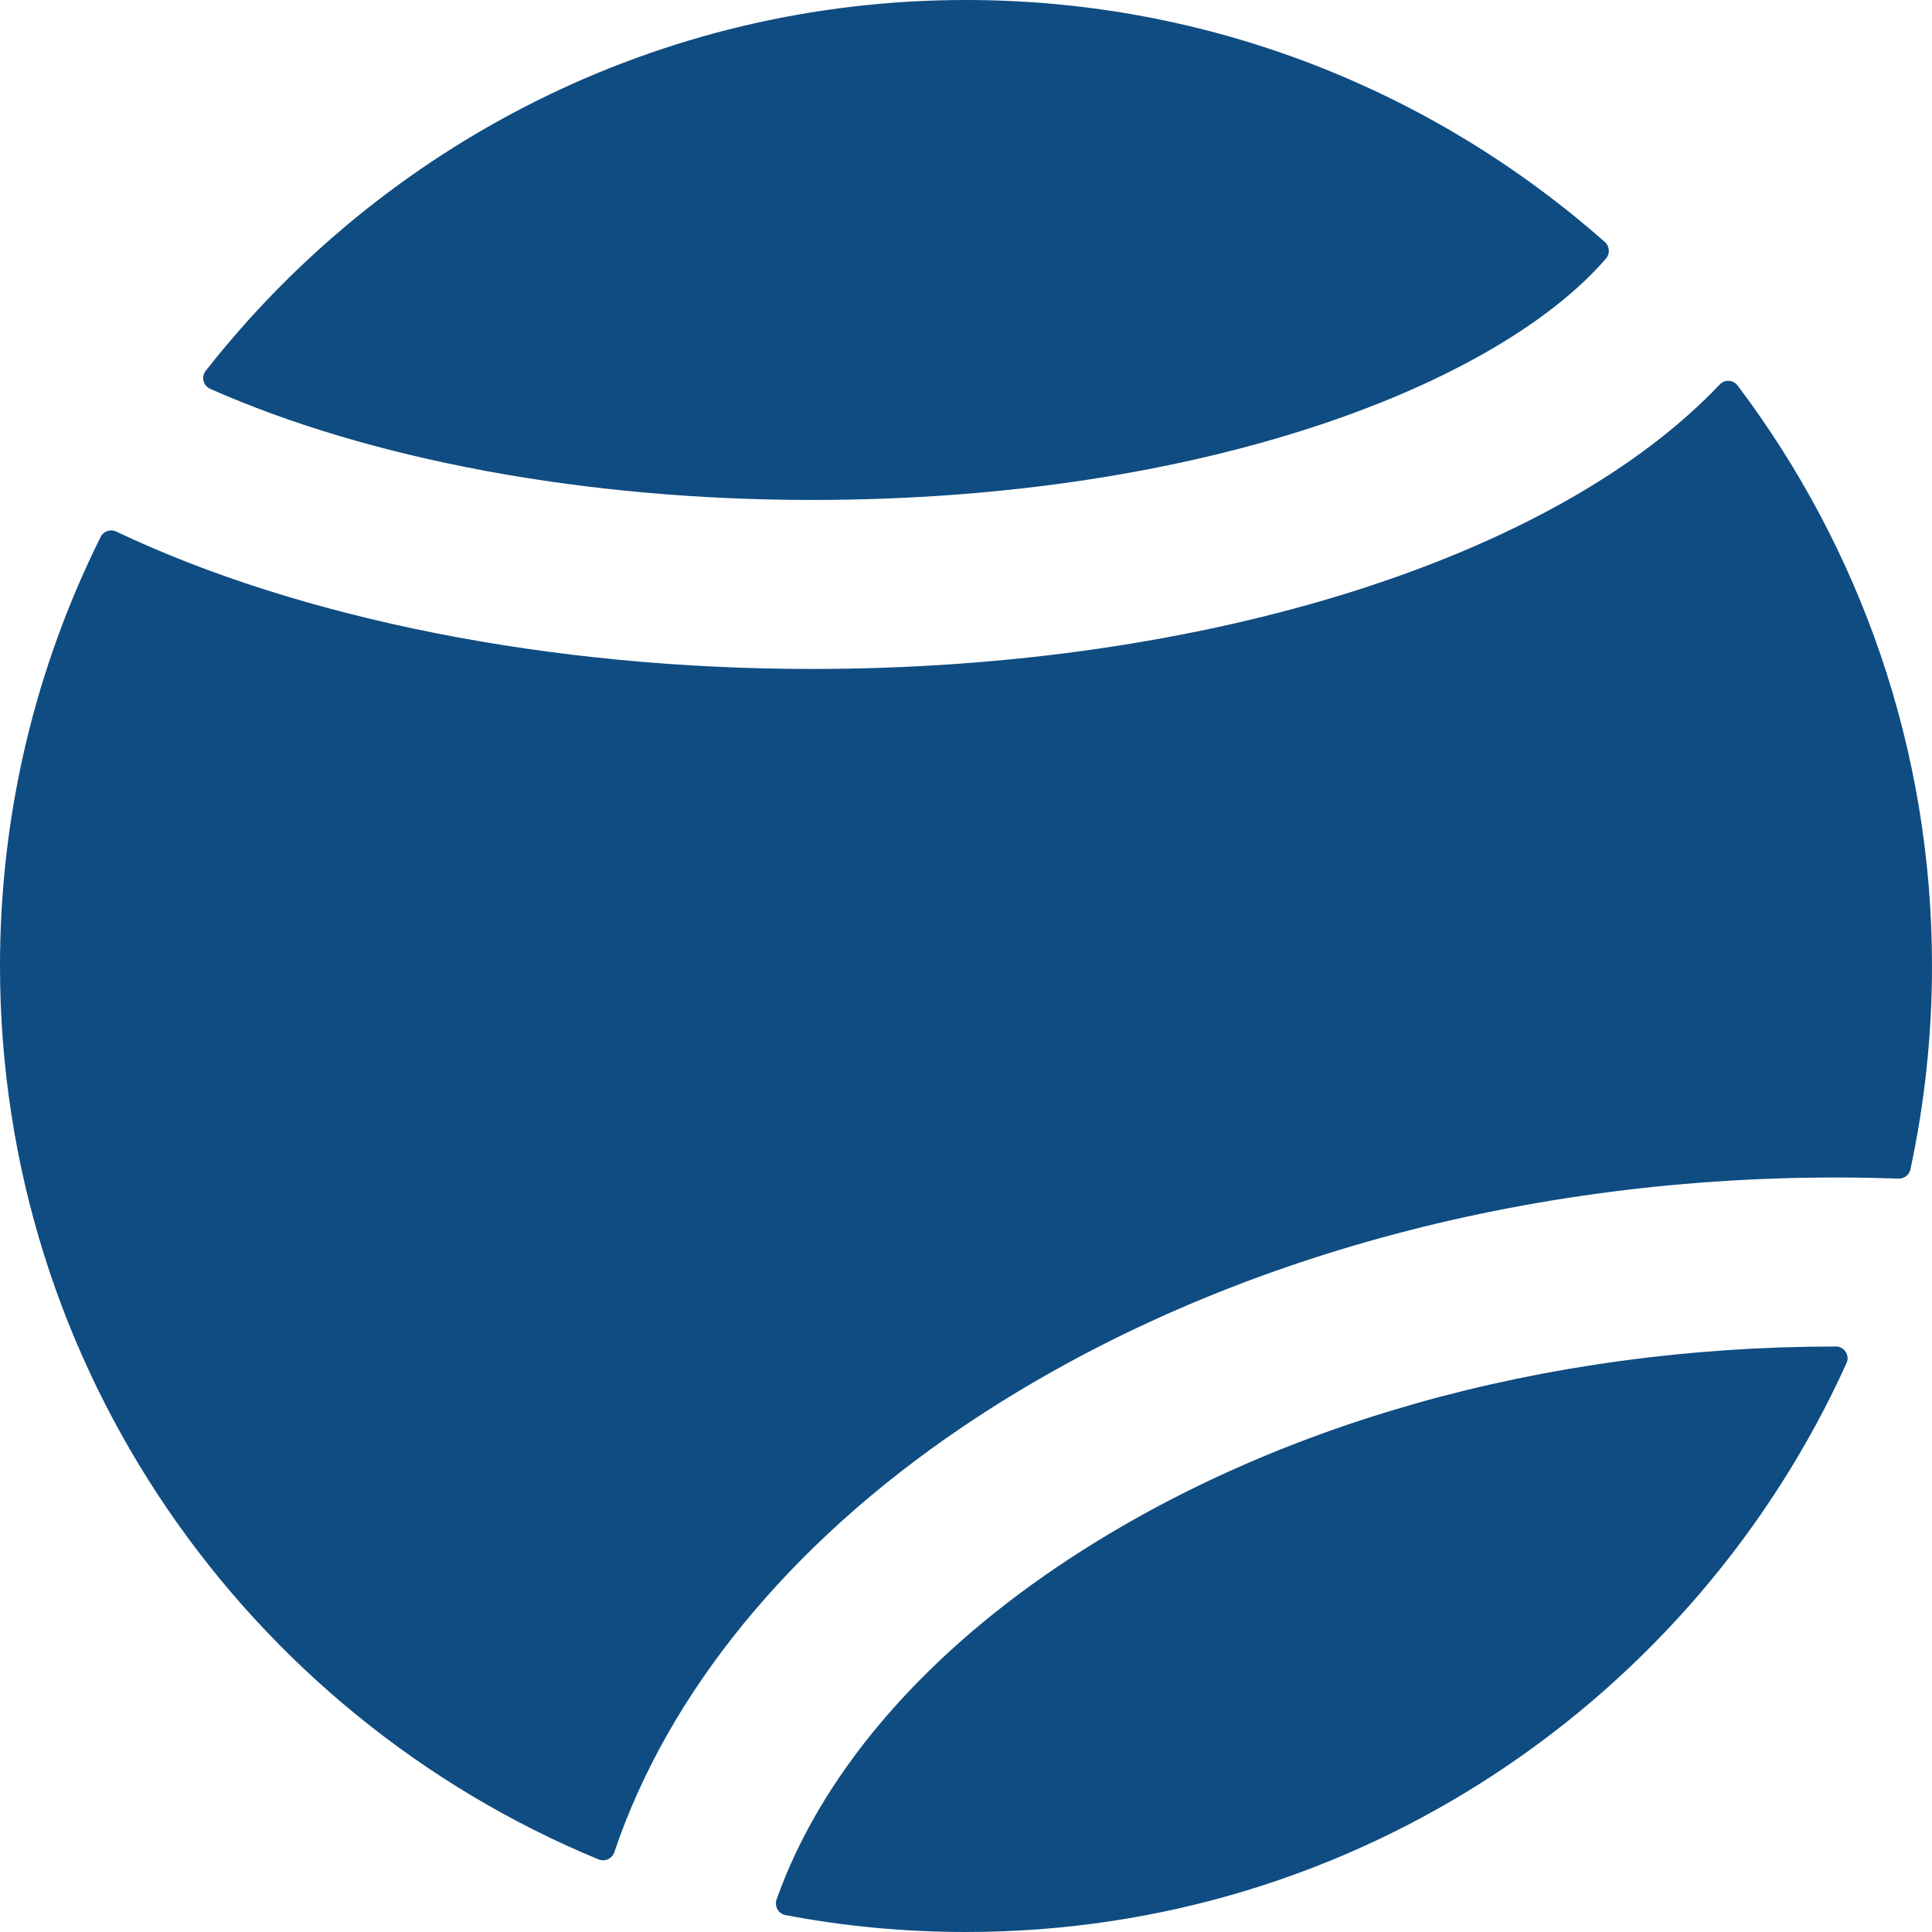 <svg width="40" height="40" viewBox="0 0 40 40" fill="none" xmlns="http://www.w3.org/2000/svg">
<path d="M33.227 5.011C29.699 1.894 25.067 0 20 0C13.617 0 7.923 3.007 4.259 7.678C4.161 7.802 4.207 7.986 4.351 8.05C7.667 9.52 12.123 10.351 16.81 10.351C24.974 10.351 31.017 7.934 33.249 5.355C33.337 5.254 33.328 5.1 33.227 5.011Z" fill="#0F4C81"/>
<path d="M38.009 27.877C38.008 27.878 38.007 27.878 38.005 27.878C31.975 27.878 26.256 29.495 21.903 32.431C18.983 34.4 16.967 36.814 16.079 39.325C16.029 39.467 16.114 39.621 16.262 39.65C17.473 39.88 18.723 40 20 40C28.1 40 35.089 35.16 38.231 28.22C38.303 28.06 38.185 27.878 38.009 27.877Z" fill="#0F4C81"/>
<path d="M35.975 7.981C35.885 7.862 35.708 7.851 35.606 7.96C32.212 11.537 24.998 13.85 16.809 13.85C11.414 13.85 6.23 12.82 2.407 11.006C2.287 10.949 2.143 10.997 2.084 11.116C0.75 13.794 0 16.811 0 20C0 28.337 5.128 35.499 12.395 38.498C12.526 38.551 12.673 38.481 12.719 38.347C13.829 35.057 16.33 31.97 19.946 29.531C24.871 26.209 31.285 24.379 38.005 24.379C38.44 24.379 38.873 24.387 39.306 24.402C39.424 24.406 39.528 24.326 39.553 24.211C39.845 22.853 40 21.444 40 20C40 15.492 38.5 11.329 35.975 7.981Z" fill="#0F4C81"/>
</svg>
